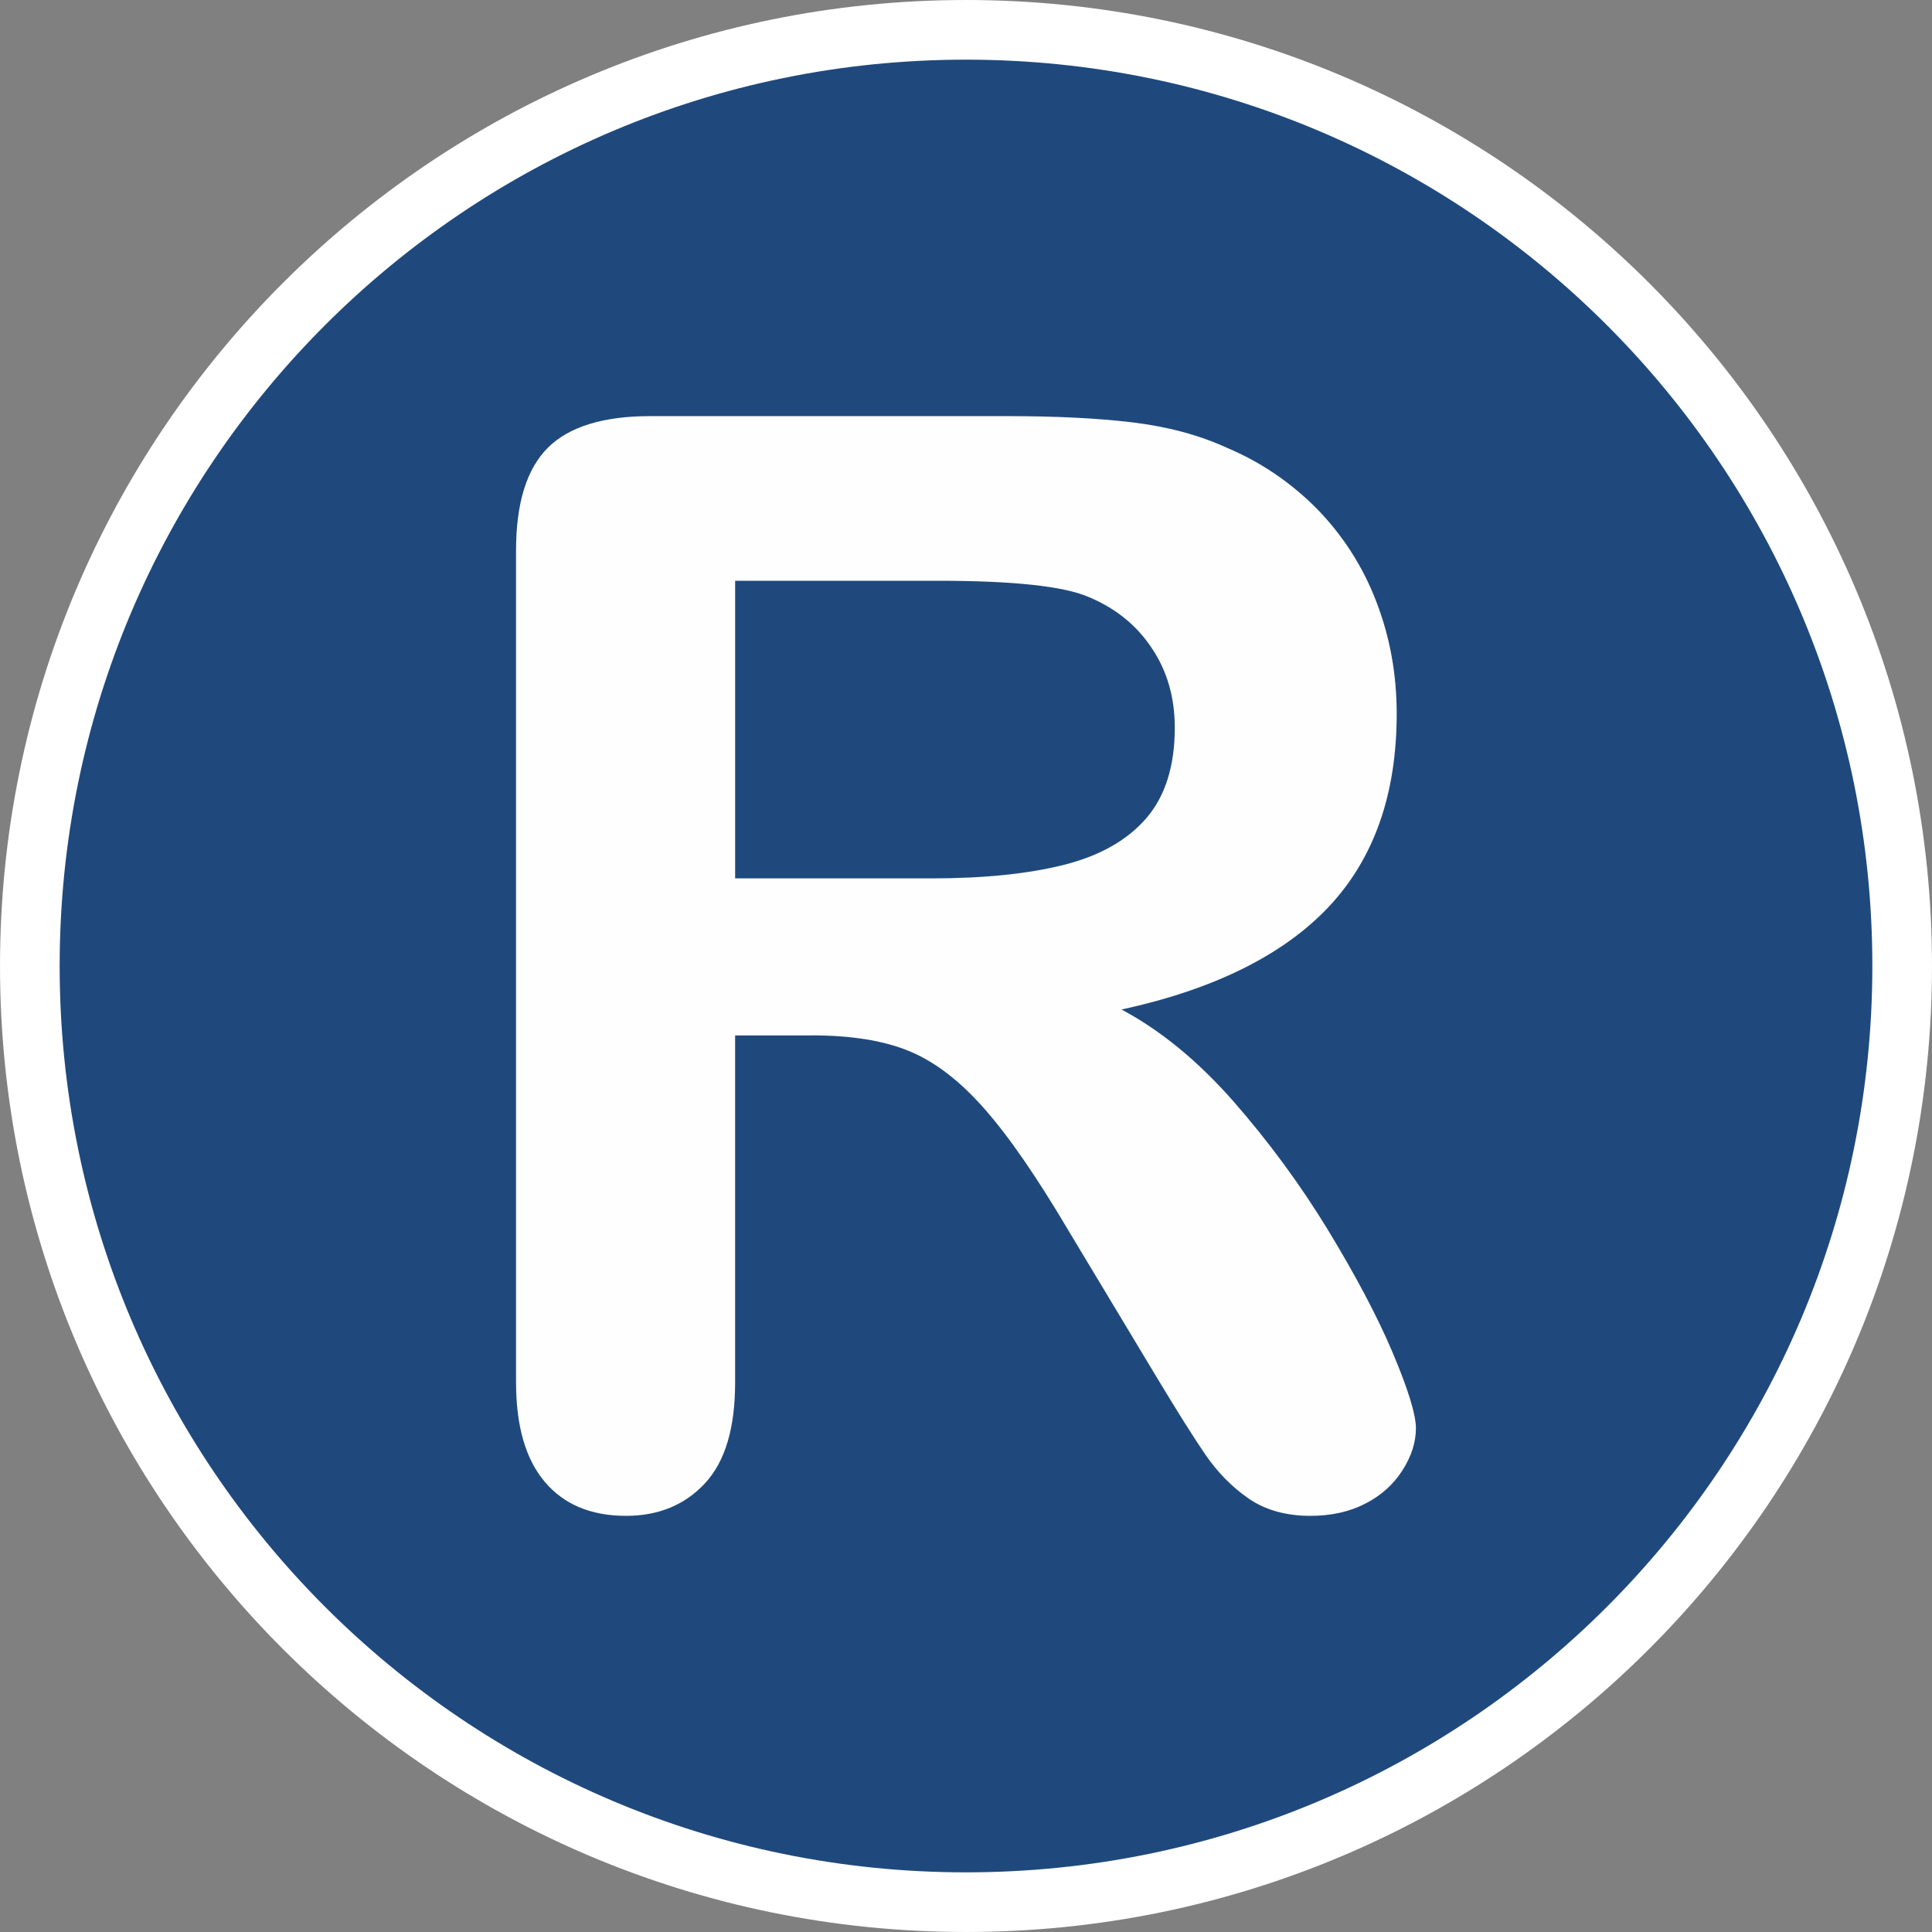<?xml version="1.0" encoding="UTF-8"?>
<!DOCTYPE svg PUBLIC "-//W3C//DTD SVG 1.0//EN" "http://www.w3.org/TR/2001/REC-SVG-20010904/DTD/svg10.dtd">
<!-- Creator: CorelDRAW SE (OEM-Version) -->
<svg xmlns="http://www.w3.org/2000/svg" xml:space="preserve" width="16.198mm" height="16.198mm" version="1.0" style="shape-rendering:geometricPrecision; text-rendering:geometricPrecision; image-rendering:optimizeQuality; fill-rule:evenodd; clip-rule:evenodd"
viewBox="0 0 1619.76 1619.76"
 xmlns:xlink="http://www.w3.org/1999/xlink">
 <rect x="0" y="0" width="1619.76" height="1619.76" fill="#808080" stroke="none"/>
 <defs>
  <style type="text/css">
   <![CDATA[
    .str0 {stroke:white;stroke-width:50.01;stroke-miterlimit:22.926}
    .fil1 {fill:#FEFEFE;fill-rule:nonzero}
    .fil0 {fill:#1F497D;fill-rule:nonzero}
   ]]>
  </style>
 </defs>
 <g id="Ebene_x0020_1">
  <path class="fil0 str0" d="M1594.75 809.86c0,433.49 -351.4,784.89 -784.89,784.89 -433.49,0 -784.85,-351.4 -784.85,-784.89 0,-433.49 351.4,-784.85 784.85,-784.85 433.49,0 784.89,351.4 784.89,784.85z"/>
  <path class="fil1" d="M680.7 868.12l-64.38 0 0 290.86c0,38.41 -8.43,66.52 -25.34,84.67 -16.91,18.16 -39.08,27.21 -66.07,27.21 -29.36,0 -52.15,-9.5 -68.17,-28.51 -16.06,-19 -24.09,-46.66 -24.09,-83.38l0 -697.59c0,-39.48 8.88,-68.17 26.59,-85.92 17.76,-17.71 46.44,-26.59 85.92,-26.59l298.67 0c41.18,0 76.42,1.7 105.73,5.26 29.36,3.57 55.72,10.57 79.14,21.32 28.51,12.05 53.62,29.13 75.57,51.3 21.77,22.4 38.41,48.36 49.61,77.67 11.42,29.58 17.09,60.81 17.09,93.95 0,67.54 -19,121.57 -57.19,162.12 -38.19,40.33 -96.05,69.02 -173.5,85.88 32.52,17.31 63.75,42.87 93.51,76.64 29.58,33.77 56.17,69.86 79.37,107.87 23.2,38.19 41.4,72.41 54.47,103.23 12.89,30.6 19.45,51.71 19.45,63.31 0,11.82 -3.79,23.64 -11.42,35.47 -7.58,11.82 -17.93,21.1 -31.23,27.84 -13.07,6.74 -28.51,10.13 -45.82,10.13 -20.48,0 -37.79,-4.86 -51.93,-14.59 -13.92,-9.73 -25.96,-21.95 -36.09,-36.72 -10.13,-14.77 -23.87,-36.72 -41.18,-65.45l-73.66 -122.46c-26.41,-44.75 -50.01,-78.96 -70.71,-102.39 -20.88,-23.64 -42.02,-39.66 -63.53,-48.32 -21.32,-8.65 -48.36,-12.89 -80.84,-12.89l0.02 0.09zm105.11 -381.2l-169.48 0 0 249.51 164.44 0c44.12,0 81.24,-3.79 111.44,-11.42 29.98,-7.58 53,-20.7 68.84,-39.04 15.84,-18.38 23.87,-43.72 23.87,-75.8 0,-25.34 -6.33,-47.51 -19.23,-66.7 -12.67,-19.23 -30.38,-33.55 -53.18,-43.05 -21.32,-9.1 -63.53,-13.52 -126.65,-13.52l-0.05 0.01z"/>
 </g>
</svg>
